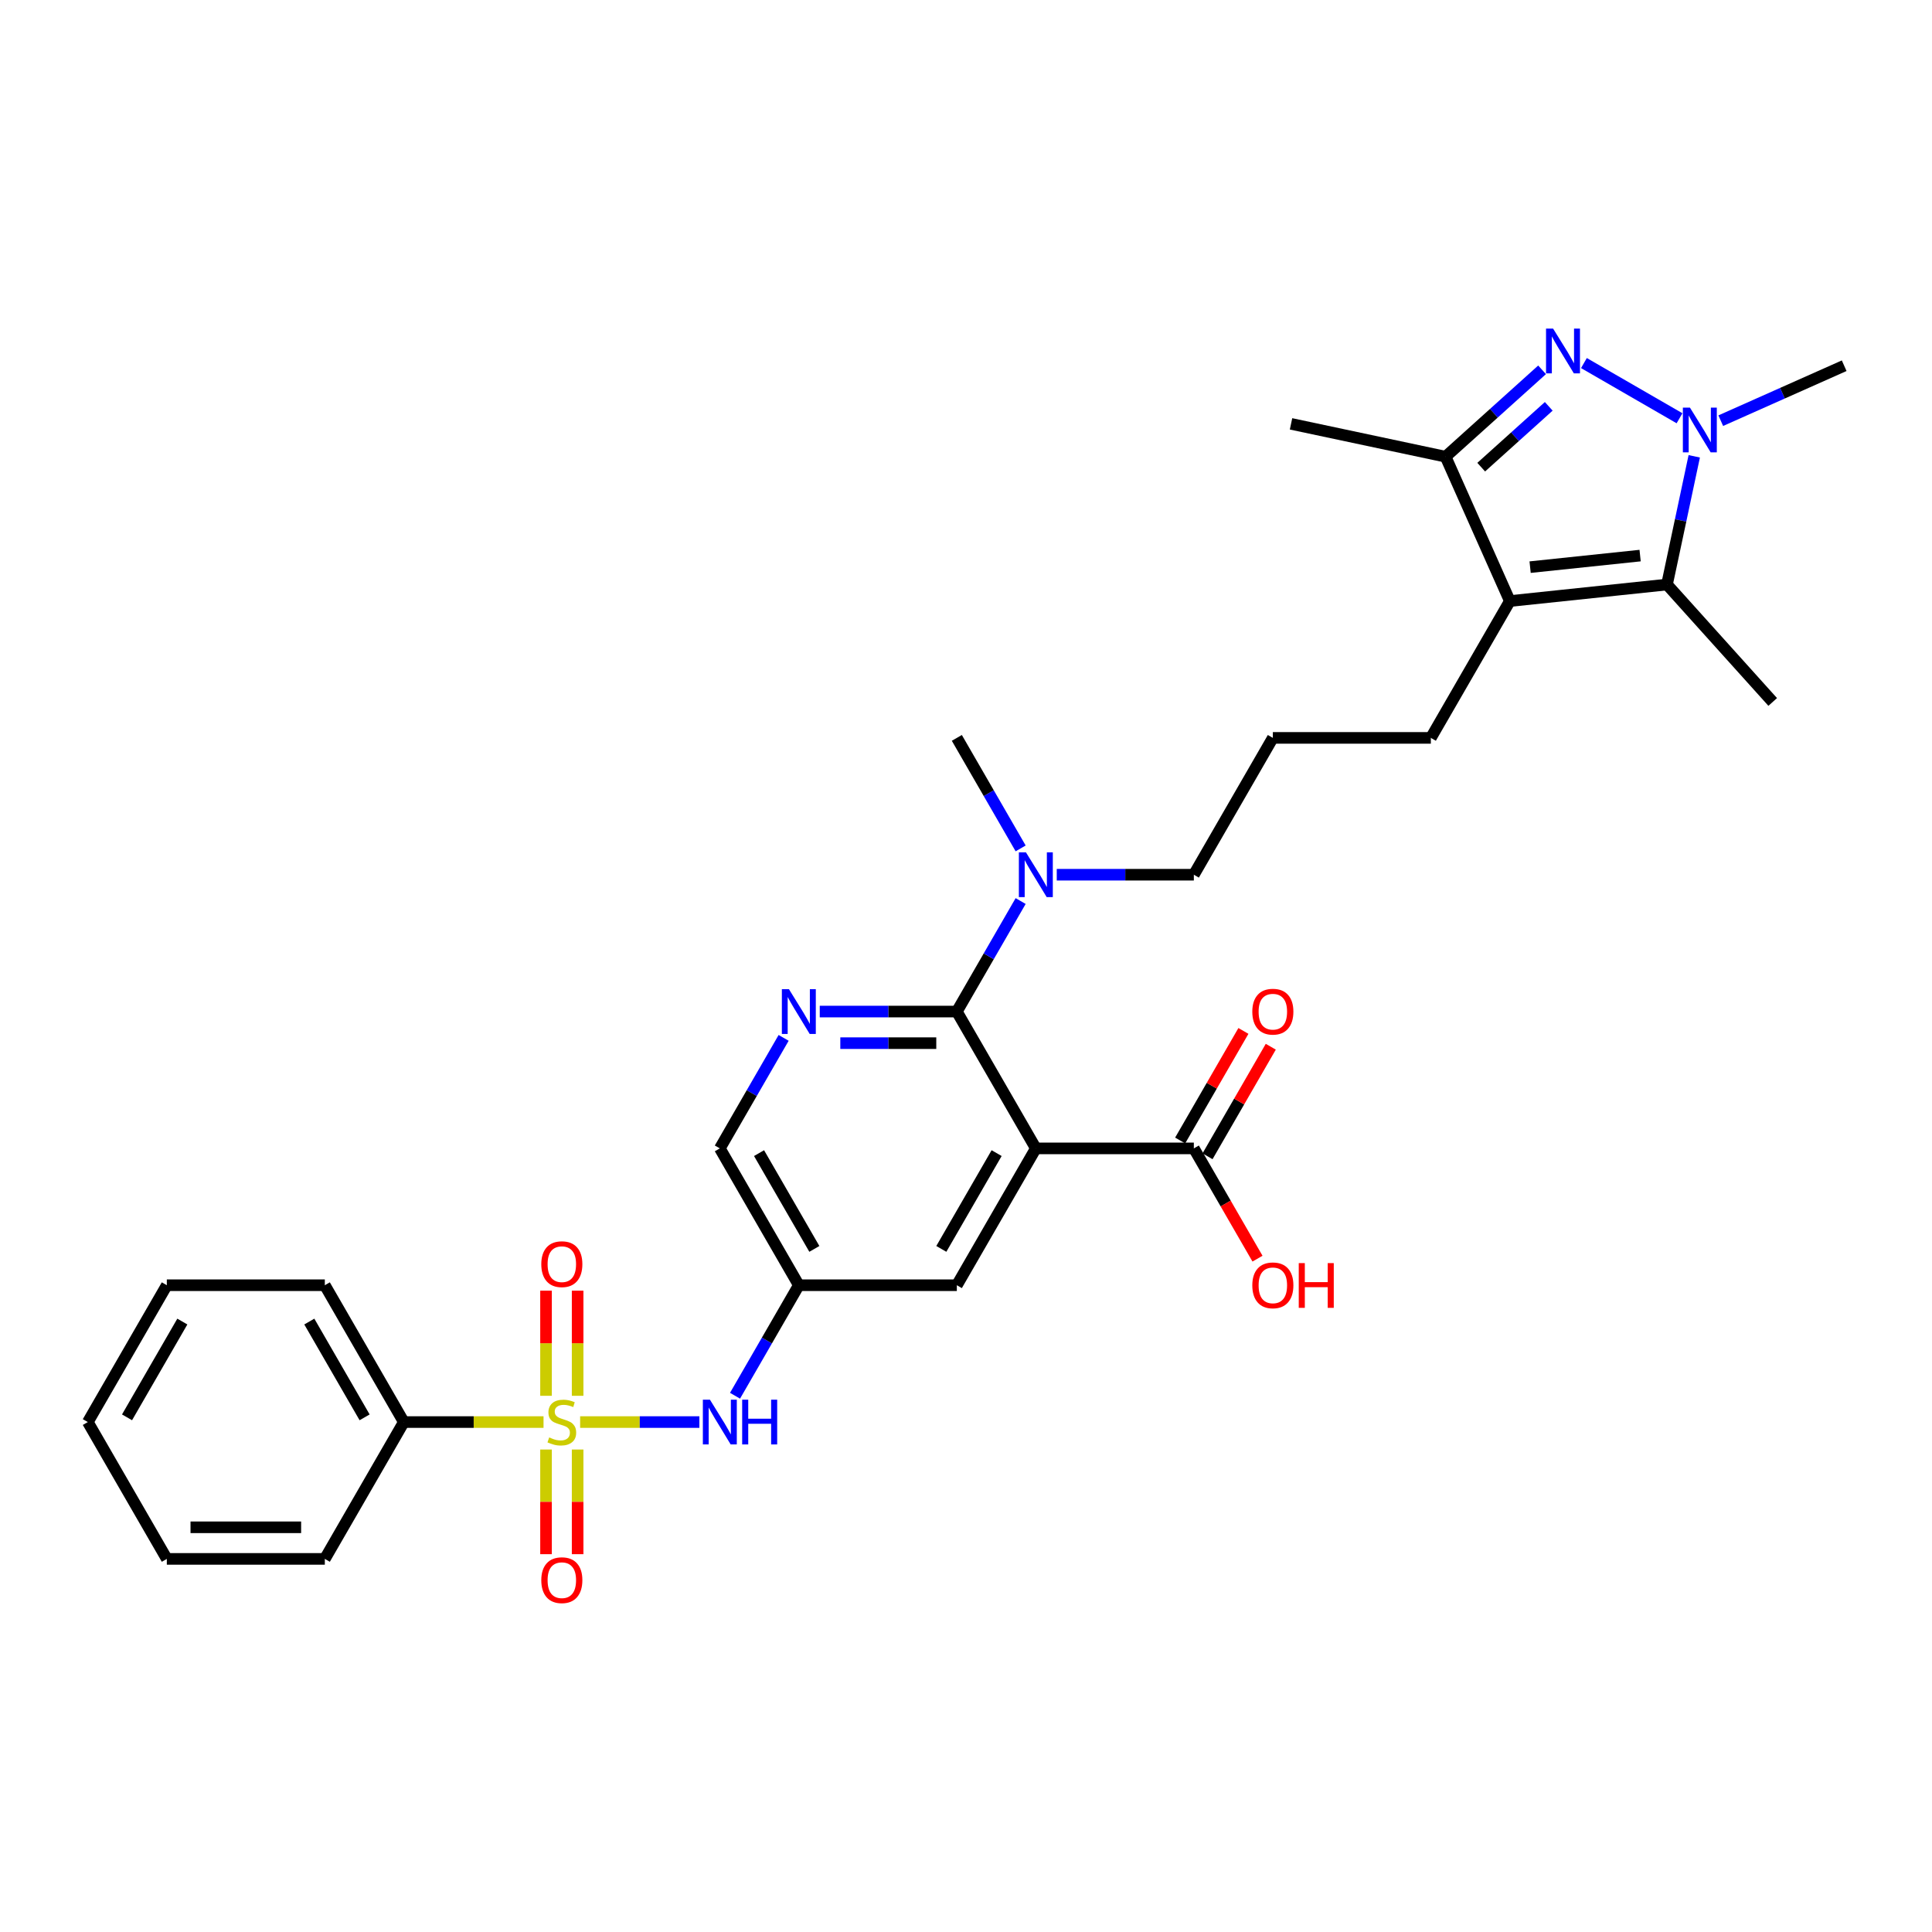 <?xml version='1.0' encoding='iso-8859-1'?>
<svg version='1.1' baseProfile='full'
              xmlns='http://www.w3.org/2000/svg'
                      xmlns:rdkit='http://www.rdkit.org/xml'
                      xmlns:xlink='http://www.w3.org/1999/xlink'
                  xml:space='preserve'
width='1000px' height='1000px' viewBox='0 0 1000 1000'>
<!-- END OF HEADER -->
<rect style='opacity:1.0;fill:#FFFFFF;stroke:none' width='1000' height='1000' x='0' y='0'> </rect>
<path class='bond-8' d='M 300.272,736.058 L 331.132,736.058' style='fill:none;fill-rule:evenodd;stroke:#CCCC00;stroke-width:6px;stroke-linecap:butt;stroke-linejoin:miter;stroke-opacity:1' />
<path class='bond-8' d='M 331.132,736.058 L 361.993,736.058' style='fill:none;fill-rule:evenodd;stroke:#0000FF;stroke-width:6px;stroke-linecap:butt;stroke-linejoin:miter;stroke-opacity:1' />
<path class='bond-12' d='M 298.98,722.466 L 298.98,695.258' style='fill:none;fill-rule:evenodd;stroke:#CCCC00;stroke-width:6px;stroke-linecap:butt;stroke-linejoin:miter;stroke-opacity:1' />
<path class='bond-12' d='M 298.98,695.258 L 298.98,668.051' style='fill:none;fill-rule:evenodd;stroke:#FF0000;stroke-width:6px;stroke-linecap:butt;stroke-linejoin:miter;stroke-opacity:1' />
<path class='bond-12' d='M 282.623,722.466 L 282.623,695.258' style='fill:none;fill-rule:evenodd;stroke:#CCCC00;stroke-width:6px;stroke-linecap:butt;stroke-linejoin:miter;stroke-opacity:1' />
<path class='bond-12' d='M 282.623,695.258 L 282.623,668.051' style='fill:none;fill-rule:evenodd;stroke:#FF0000;stroke-width:6px;stroke-linecap:butt;stroke-linejoin:miter;stroke-opacity:1' />
<path class='bond-13' d='M 282.623,750.272 L 282.623,777.356' style='fill:none;fill-rule:evenodd;stroke:#CCCC00;stroke-width:6px;stroke-linecap:butt;stroke-linejoin:miter;stroke-opacity:1' />
<path class='bond-13' d='M 282.623,777.356 L 282.623,804.44' style='fill:none;fill-rule:evenodd;stroke:#FF0000;stroke-width:6px;stroke-linecap:butt;stroke-linejoin:miter;stroke-opacity:1' />
<path class='bond-13' d='M 298.98,750.272 L 298.98,777.356' style='fill:none;fill-rule:evenodd;stroke:#CCCC00;stroke-width:6px;stroke-linecap:butt;stroke-linejoin:miter;stroke-opacity:1' />
<path class='bond-13' d='M 298.98,777.356 L 298.98,804.44' style='fill:none;fill-rule:evenodd;stroke:#FF0000;stroke-width:6px;stroke-linecap:butt;stroke-linejoin:miter;stroke-opacity:1' />
<path class='bond-14' d='M 281.331,736.058 L 245.175,736.058' style='fill:none;fill-rule:evenodd;stroke:#CCCC00;stroke-width:6px;stroke-linecap:butt;stroke-linejoin:miter;stroke-opacity:1' />
<path class='bond-14' d='M 245.175,736.058 L 209.019,736.058' style='fill:none;fill-rule:evenodd;stroke:#000000;stroke-width:6px;stroke-linecap:butt;stroke-linejoin:miter;stroke-opacity:1' />
<path class='bond-0' d='M 798.18,191.419 L 773.206,213.906' style='fill:none;fill-rule:evenodd;stroke:#0000FF;stroke-width:6px;stroke-linecap:butt;stroke-linejoin:miter;stroke-opacity:1' />
<path class='bond-0' d='M 773.206,213.906 L 748.232,236.392' style='fill:none;fill-rule:evenodd;stroke:#000000;stroke-width:6px;stroke-linecap:butt;stroke-linejoin:miter;stroke-opacity:1' />
<path class='bond-0' d='M 801.632,210.32 L 784.151,226.061' style='fill:none;fill-rule:evenodd;stroke:#0000FF;stroke-width:6px;stroke-linecap:butt;stroke-linejoin:miter;stroke-opacity:1' />
<path class='bond-0' d='M 784.151,226.061 L 766.669,241.801' style='fill:none;fill-rule:evenodd;stroke:#000000;stroke-width:6px;stroke-linecap:butt;stroke-linejoin:miter;stroke-opacity:1' />
<path class='bond-33' d='M 819.836,187.921 L 869.318,216.489' style='fill:none;fill-rule:evenodd;stroke:#0000FF;stroke-width:6px;stroke-linecap:butt;stroke-linejoin:miter;stroke-opacity:1' />
<path class='bond-1' d='M 876.937,236.185 L 869.884,269.37' style='fill:none;fill-rule:evenodd;stroke:#0000FF;stroke-width:6px;stroke-linecap:butt;stroke-linejoin:miter;stroke-opacity:1' />
<path class='bond-1' d='M 869.884,269.37 L 862.83,302.556' style='fill:none;fill-rule:evenodd;stroke:#000000;stroke-width:6px;stroke-linecap:butt;stroke-linejoin:miter;stroke-opacity:1' />
<path class='bond-20' d='M 890.662,217.739 L 922.603,203.518' style='fill:none;fill-rule:evenodd;stroke:#0000FF;stroke-width:6px;stroke-linecap:butt;stroke-linejoin:miter;stroke-opacity:1' />
<path class='bond-20' d='M 922.603,203.518 L 954.545,189.297' style='fill:none;fill-rule:evenodd;stroke:#000000;stroke-width:6px;stroke-linecap:butt;stroke-linejoin:miter;stroke-opacity:1' />
<path class='bond-2' d='M 536.149,594.407 L 495.257,665.232' style='fill:none;fill-rule:evenodd;stroke:#000000;stroke-width:6px;stroke-linecap:butt;stroke-linejoin:miter;stroke-opacity:1' />
<path class='bond-2' d='M 515.85,596.852 L 487.226,646.43' style='fill:none;fill-rule:evenodd;stroke:#000000;stroke-width:6px;stroke-linecap:butt;stroke-linejoin:miter;stroke-opacity:1' />
<path class='bond-9' d='M 536.149,594.407 L 617.931,594.407' style='fill:none;fill-rule:evenodd;stroke:#000000;stroke-width:6px;stroke-linecap:butt;stroke-linejoin:miter;stroke-opacity:1' />
<path class='bond-32' d='M 536.149,594.407 L 495.257,523.581' style='fill:none;fill-rule:evenodd;stroke:#000000;stroke-width:6px;stroke-linecap:butt;stroke-linejoin:miter;stroke-opacity:1' />
<path class='bond-3' d='M 781.496,311.104 L 740.605,381.93' style='fill:none;fill-rule:evenodd;stroke:#000000;stroke-width:6px;stroke-linecap:butt;stroke-linejoin:miter;stroke-opacity:1' />
<path class='bond-5' d='M 781.496,311.104 L 862.83,302.556' style='fill:none;fill-rule:evenodd;stroke:#000000;stroke-width:6px;stroke-linecap:butt;stroke-linejoin:miter;stroke-opacity:1' />
<path class='bond-5' d='M 791.986,293.555 L 848.92,287.571' style='fill:none;fill-rule:evenodd;stroke:#000000;stroke-width:6px;stroke-linecap:butt;stroke-linejoin:miter;stroke-opacity:1' />
<path class='bond-6' d='M 781.496,311.104 L 748.232,236.392' style='fill:none;fill-rule:evenodd;stroke:#000000;stroke-width:6px;stroke-linecap:butt;stroke-linejoin:miter;stroke-opacity:1' />
<path class='bond-4' d='M 495.257,523.581 L 459.78,523.581' style='fill:none;fill-rule:evenodd;stroke:#000000;stroke-width:6px;stroke-linecap:butt;stroke-linejoin:miter;stroke-opacity:1' />
<path class='bond-4' d='M 459.78,523.581 L 424.303,523.581' style='fill:none;fill-rule:evenodd;stroke:#0000FF;stroke-width:6px;stroke-linecap:butt;stroke-linejoin:miter;stroke-opacity:1' />
<path class='bond-4' d='M 484.614,539.937 L 459.78,539.937' style='fill:none;fill-rule:evenodd;stroke:#000000;stroke-width:6px;stroke-linecap:butt;stroke-linejoin:miter;stroke-opacity:1' />
<path class='bond-4' d='M 459.78,539.937 L 434.946,539.937' style='fill:none;fill-rule:evenodd;stroke:#0000FF;stroke-width:6px;stroke-linecap:butt;stroke-linejoin:miter;stroke-opacity:1' />
<path class='bond-15' d='M 495.257,523.581 L 511.77,494.981' style='fill:none;fill-rule:evenodd;stroke:#000000;stroke-width:6px;stroke-linecap:butt;stroke-linejoin:miter;stroke-opacity:1' />
<path class='bond-15' d='M 511.77,494.981 L 528.282,466.38' style='fill:none;fill-rule:evenodd;stroke:#0000FF;stroke-width:6px;stroke-linecap:butt;stroke-linejoin:miter;stroke-opacity:1' />
<path class='bond-21' d='M 862.83,302.556 L 917.553,363.332' style='fill:none;fill-rule:evenodd;stroke:#000000;stroke-width:6px;stroke-linecap:butt;stroke-linejoin:miter;stroke-opacity:1' />
<path class='bond-22' d='M 748.232,236.392 L 668.237,219.389' style='fill:none;fill-rule:evenodd;stroke:#000000;stroke-width:6px;stroke-linecap:butt;stroke-linejoin:miter;stroke-opacity:1' />
<path class='bond-7' d='M 405.609,537.206 L 389.096,565.806' style='fill:none;fill-rule:evenodd;stroke:#0000FF;stroke-width:6px;stroke-linecap:butt;stroke-linejoin:miter;stroke-opacity:1' />
<path class='bond-7' d='M 389.096,565.806 L 372.584,594.407' style='fill:none;fill-rule:evenodd;stroke:#000000;stroke-width:6px;stroke-linecap:butt;stroke-linejoin:miter;stroke-opacity:1' />
<path class='bond-10' d='M 380.45,722.433 L 396.963,693.832' style='fill:none;fill-rule:evenodd;stroke:#0000FF;stroke-width:6px;stroke-linecap:butt;stroke-linejoin:miter;stroke-opacity:1' />
<path class='bond-10' d='M 396.963,693.832 L 413.475,665.232' style='fill:none;fill-rule:evenodd;stroke:#000000;stroke-width:6px;stroke-linecap:butt;stroke-linejoin:miter;stroke-opacity:1' />
<path class='bond-17' d='M 625.014,598.496 L 641.384,570.141' style='fill:none;fill-rule:evenodd;stroke:#000000;stroke-width:6px;stroke-linecap:butt;stroke-linejoin:miter;stroke-opacity:1' />
<path class='bond-17' d='M 641.384,570.141 L 657.755,541.786' style='fill:none;fill-rule:evenodd;stroke:#FF0000;stroke-width:6px;stroke-linecap:butt;stroke-linejoin:miter;stroke-opacity:1' />
<path class='bond-17' d='M 610.848,590.317 L 627.219,561.962' style='fill:none;fill-rule:evenodd;stroke:#000000;stroke-width:6px;stroke-linecap:butt;stroke-linejoin:miter;stroke-opacity:1' />
<path class='bond-17' d='M 627.219,561.962 L 643.59,533.607' style='fill:none;fill-rule:evenodd;stroke:#FF0000;stroke-width:6px;stroke-linecap:butt;stroke-linejoin:miter;stroke-opacity:1' />
<path class='bond-19' d='M 617.931,594.407 L 634.406,622.941' style='fill:none;fill-rule:evenodd;stroke:#000000;stroke-width:6px;stroke-linecap:butt;stroke-linejoin:miter;stroke-opacity:1' />
<path class='bond-19' d='M 634.406,622.941 L 650.88,651.476' style='fill:none;fill-rule:evenodd;stroke:#FF0000;stroke-width:6px;stroke-linecap:butt;stroke-linejoin:miter;stroke-opacity:1' />
<path class='bond-11' d='M 413.475,665.232 L 495.257,665.232' style='fill:none;fill-rule:evenodd;stroke:#000000;stroke-width:6px;stroke-linecap:butt;stroke-linejoin:miter;stroke-opacity:1' />
<path class='bond-16' d='M 413.475,665.232 L 372.584,594.407' style='fill:none;fill-rule:evenodd;stroke:#000000;stroke-width:6px;stroke-linecap:butt;stroke-linejoin:miter;stroke-opacity:1' />
<path class='bond-16' d='M 421.507,646.43 L 392.883,596.852' style='fill:none;fill-rule:evenodd;stroke:#000000;stroke-width:6px;stroke-linecap:butt;stroke-linejoin:miter;stroke-opacity:1' />
<path class='bond-26' d='M 209.019,736.058 L 168.128,665.232' style='fill:none;fill-rule:evenodd;stroke:#000000;stroke-width:6px;stroke-linecap:butt;stroke-linejoin:miter;stroke-opacity:1' />
<path class='bond-26' d='M 188.72,733.612 L 160.097,684.034' style='fill:none;fill-rule:evenodd;stroke:#000000;stroke-width:6px;stroke-linecap:butt;stroke-linejoin:miter;stroke-opacity:1' />
<path class='bond-27' d='M 209.019,736.058 L 168.128,806.883' style='fill:none;fill-rule:evenodd;stroke:#000000;stroke-width:6px;stroke-linecap:butt;stroke-linejoin:miter;stroke-opacity:1' />
<path class='bond-24' d='M 546.977,452.755 L 582.454,452.755' style='fill:none;fill-rule:evenodd;stroke:#0000FF;stroke-width:6px;stroke-linecap:butt;stroke-linejoin:miter;stroke-opacity:1' />
<path class='bond-24' d='M 582.454,452.755 L 617.931,452.755' style='fill:none;fill-rule:evenodd;stroke:#000000;stroke-width:6px;stroke-linecap:butt;stroke-linejoin:miter;stroke-opacity:1' />
<path class='bond-25' d='M 528.282,439.13 L 511.77,410.53' style='fill:none;fill-rule:evenodd;stroke:#0000FF;stroke-width:6px;stroke-linecap:butt;stroke-linejoin:miter;stroke-opacity:1' />
<path class='bond-25' d='M 511.77,410.53 L 495.257,381.93' style='fill:none;fill-rule:evenodd;stroke:#000000;stroke-width:6px;stroke-linecap:butt;stroke-linejoin:miter;stroke-opacity:1' />
<path class='bond-18' d='M 740.605,381.93 L 658.822,381.93' style='fill:none;fill-rule:evenodd;stroke:#000000;stroke-width:6px;stroke-linecap:butt;stroke-linejoin:miter;stroke-opacity:1' />
<path class='bond-23' d='M 658.822,381.93 L 617.931,452.755' style='fill:none;fill-rule:evenodd;stroke:#000000;stroke-width:6px;stroke-linecap:butt;stroke-linejoin:miter;stroke-opacity:1' />
<path class='bond-28' d='M 168.128,665.232 L 86.346,665.232' style='fill:none;fill-rule:evenodd;stroke:#000000;stroke-width:6px;stroke-linecap:butt;stroke-linejoin:miter;stroke-opacity:1' />
<path class='bond-29' d='M 168.128,806.883 L 86.346,806.883' style='fill:none;fill-rule:evenodd;stroke:#000000;stroke-width:6px;stroke-linecap:butt;stroke-linejoin:miter;stroke-opacity:1' />
<path class='bond-29' d='M 155.861,790.527 L 98.613,790.527' style='fill:none;fill-rule:evenodd;stroke:#000000;stroke-width:6px;stroke-linecap:butt;stroke-linejoin:miter;stroke-opacity:1' />
<path class='bond-31' d='M 86.346,665.232 L 45.455,736.058' style='fill:none;fill-rule:evenodd;stroke:#000000;stroke-width:6px;stroke-linecap:butt;stroke-linejoin:miter;stroke-opacity:1' />
<path class='bond-31' d='M 94.377,684.034 L 65.753,733.612' style='fill:none;fill-rule:evenodd;stroke:#000000;stroke-width:6px;stroke-linecap:butt;stroke-linejoin:miter;stroke-opacity:1' />
<path class='bond-30' d='M 86.346,806.883 L 45.455,736.058' style='fill:none;fill-rule:evenodd;stroke:#000000;stroke-width:6px;stroke-linecap:butt;stroke-linejoin:miter;stroke-opacity:1' />
<path  class='atom-0' d='M 284.259 744.007
Q 284.521 744.105, 285.6 744.563
Q 286.68 745.021, 287.857 745.316
Q 289.068 745.577, 290.245 745.577
Q 292.437 745.577, 293.713 744.53
Q 294.989 743.451, 294.989 741.586
Q 294.989 740.31, 294.335 739.525
Q 293.713 738.74, 292.732 738.315
Q 291.75 737.89, 290.115 737.399
Q 288.054 736.777, 286.811 736.189
Q 285.6 735.6, 284.717 734.357
Q 283.866 733.114, 283.866 731.02
Q 283.866 728.109, 285.829 726.309
Q 287.825 724.51, 291.75 724.51
Q 294.433 724.51, 297.475 725.786
L 296.723 728.305
Q 293.942 727.16, 291.848 727.16
Q 289.591 727.16, 288.348 728.109
Q 287.105 729.024, 287.138 730.627
Q 287.138 731.87, 287.759 732.623
Q 288.414 733.375, 289.33 733.801
Q 290.278 734.226, 291.848 734.717
Q 293.942 735.371, 295.185 736.025
Q 296.428 736.679, 297.311 738.021
Q 298.227 739.329, 298.227 741.586
Q 298.227 744.792, 296.068 746.526
Q 293.942 748.227, 290.376 748.227
Q 288.315 748.227, 286.745 747.769
Q 285.208 747.344, 283.376 746.591
L 284.259 744.007
' fill='#CCCC00'/>
<path  class='atom-1' d='M 803.888 170.089
L 811.478 182.356
Q 812.23 183.567, 813.441 185.758
Q 814.651 187.95, 814.716 188.081
L 814.716 170.089
L 817.791 170.089
L 817.791 193.25
L 814.618 193.25
L 806.473 179.837
Q 805.524 178.267, 804.51 176.468
Q 803.529 174.669, 803.234 174.113
L 803.234 193.25
L 800.225 193.25
L 800.225 170.089
L 803.888 170.089
' fill='#0000FF'/>
<path  class='atom-2' d='M 874.714 210.98
L 882.303 223.247
Q 883.056 224.458, 884.266 226.65
Q 885.477 228.841, 885.542 228.972
L 885.542 210.98
L 888.617 210.98
L 888.617 234.141
L 885.444 234.141
L 877.298 220.728
Q 876.35 219.158, 875.336 217.359
Q 874.354 215.56, 874.06 215.004
L 874.06 234.141
L 871.05 234.141
L 871.05 210.98
L 874.714 210.98
' fill='#0000FF'/>
<path  class='atom-8' d='M 408.356 512.001
L 415.945 524.268
Q 416.697 525.478, 417.908 527.67
Q 419.118 529.862, 419.184 529.993
L 419.184 512.001
L 422.259 512.001
L 422.259 535.161
L 419.085 535.161
L 410.94 521.749
Q 409.991 520.179, 408.977 518.38
Q 407.996 516.58, 407.701 516.024
L 407.701 535.161
L 404.692 535.161
L 404.692 512.001
L 408.356 512.001
' fill='#0000FF'/>
<path  class='atom-9' d='M 367.464 724.477
L 375.054 736.745
Q 375.806 737.955, 377.017 740.147
Q 378.227 742.339, 378.292 742.469
L 378.292 724.477
L 381.367 724.477
L 381.367 747.638
L 378.194 747.638
L 370.049 734.226
Q 369.1 732.656, 368.086 730.856
Q 367.105 729.057, 366.81 728.501
L 366.81 747.638
L 363.801 747.638
L 363.801 724.477
L 367.464 724.477
' fill='#0000FF'/>
<path  class='atom-9' d='M 384.148 724.477
L 387.288 724.477
L 387.288 734.324
L 399.131 734.324
L 399.131 724.477
L 402.271 724.477
L 402.271 747.638
L 399.131 747.638
L 399.131 736.941
L 387.288 736.941
L 387.288 747.638
L 384.148 747.638
L 384.148 724.477
' fill='#0000FF'/>
<path  class='atom-13' d='M 280.17 654.341
Q 280.17 648.78, 282.918 645.672
Q 285.666 642.564, 290.802 642.564
Q 295.938 642.564, 298.685 645.672
Q 301.433 648.78, 301.433 654.341
Q 301.433 659.967, 298.653 663.173
Q 295.872 666.346, 290.802 666.346
Q 285.698 666.346, 282.918 663.173
Q 280.17 660, 280.17 654.341
M 290.802 663.729
Q 294.335 663.729, 296.232 661.374
Q 298.162 658.986, 298.162 654.341
Q 298.162 649.794, 296.232 647.504
Q 294.335 645.181, 290.802 645.181
Q 287.269 645.181, 285.339 647.471
Q 283.441 649.761, 283.441 654.341
Q 283.441 659.019, 285.339 661.374
Q 287.269 663.729, 290.802 663.729
' fill='#FF0000'/>
<path  class='atom-14' d='M 280.17 817.906
Q 280.17 812.344, 282.918 809.237
Q 285.666 806.129, 290.802 806.129
Q 295.938 806.129, 298.685 809.237
Q 301.433 812.344, 301.433 817.906
Q 301.433 823.532, 298.653 826.738
Q 295.872 829.911, 290.802 829.911
Q 285.698 829.911, 282.918 826.738
Q 280.17 823.565, 280.17 817.906
M 290.802 827.294
Q 294.335 827.294, 296.232 824.939
Q 298.162 822.551, 298.162 817.906
Q 298.162 813.358, 296.232 811.069
Q 294.335 808.746, 290.802 808.746
Q 287.269 808.746, 285.339 811.036
Q 283.441 813.326, 283.441 817.906
Q 283.441 822.583, 285.339 824.939
Q 287.269 827.294, 290.802 827.294
' fill='#FF0000'/>
<path  class='atom-16' d='M 531.029 441.175
L 538.618 453.442
Q 539.371 454.653, 540.581 456.844
Q 541.792 459.036, 541.857 459.167
L 541.857 441.175
L 544.932 441.175
L 544.932 464.336
L 541.759 464.336
L 533.613 450.923
Q 532.665 449.353, 531.651 447.554
Q 530.669 445.755, 530.375 445.199
L 530.375 464.336
L 527.365 464.336
L 527.365 441.175
L 531.029 441.175
' fill='#0000FF'/>
<path  class='atom-18' d='M 648.19 523.646
Q 648.19 518.085, 650.938 514.977
Q 653.686 511.87, 658.822 511.87
Q 663.958 511.87, 666.706 514.977
Q 669.454 518.085, 669.454 523.646
Q 669.454 529.273, 666.673 532.479
Q 663.893 535.652, 658.822 535.652
Q 653.719 535.652, 650.938 532.479
Q 648.19 529.306, 648.19 523.646
M 658.822 533.035
Q 662.355 533.035, 664.253 530.68
Q 666.183 528.292, 666.183 523.646
Q 666.183 519.099, 664.253 516.809
Q 662.355 514.487, 658.822 514.487
Q 655.289 514.487, 653.359 516.777
Q 651.462 519.067, 651.462 523.646
Q 651.462 528.324, 653.359 530.68
Q 655.289 533.035, 658.822 533.035
' fill='#FF0000'/>
<path  class='atom-20' d='M 648.19 665.298
Q 648.19 659.736, 650.938 656.629
Q 653.686 653.521, 658.822 653.521
Q 663.958 653.521, 666.706 656.629
Q 669.454 659.736, 669.454 665.298
Q 669.454 670.924, 666.673 674.13
Q 663.893 677.303, 658.822 677.303
Q 653.719 677.303, 650.938 674.13
Q 648.19 670.957, 648.19 665.298
M 658.822 674.686
Q 662.355 674.686, 664.253 672.331
Q 666.183 669.943, 666.183 665.298
Q 666.183 660.75, 664.253 658.461
Q 662.355 656.138, 658.822 656.138
Q 655.289 656.138, 653.359 658.428
Q 651.462 660.718, 651.462 665.298
Q 651.462 669.976, 653.359 672.331
Q 655.289 674.686, 658.822 674.686
' fill='#FF0000'/>
<path  class='atom-20' d='M 672.234 653.783
L 675.375 653.783
L 675.375 663.629
L 687.217 663.629
L 687.217 653.783
L 690.357 653.783
L 690.357 676.943
L 687.217 676.943
L 687.217 666.246
L 675.375 666.246
L 675.375 676.943
L 672.234 676.943
L 672.234 653.783
' fill='#FF0000'/>
</svg>
